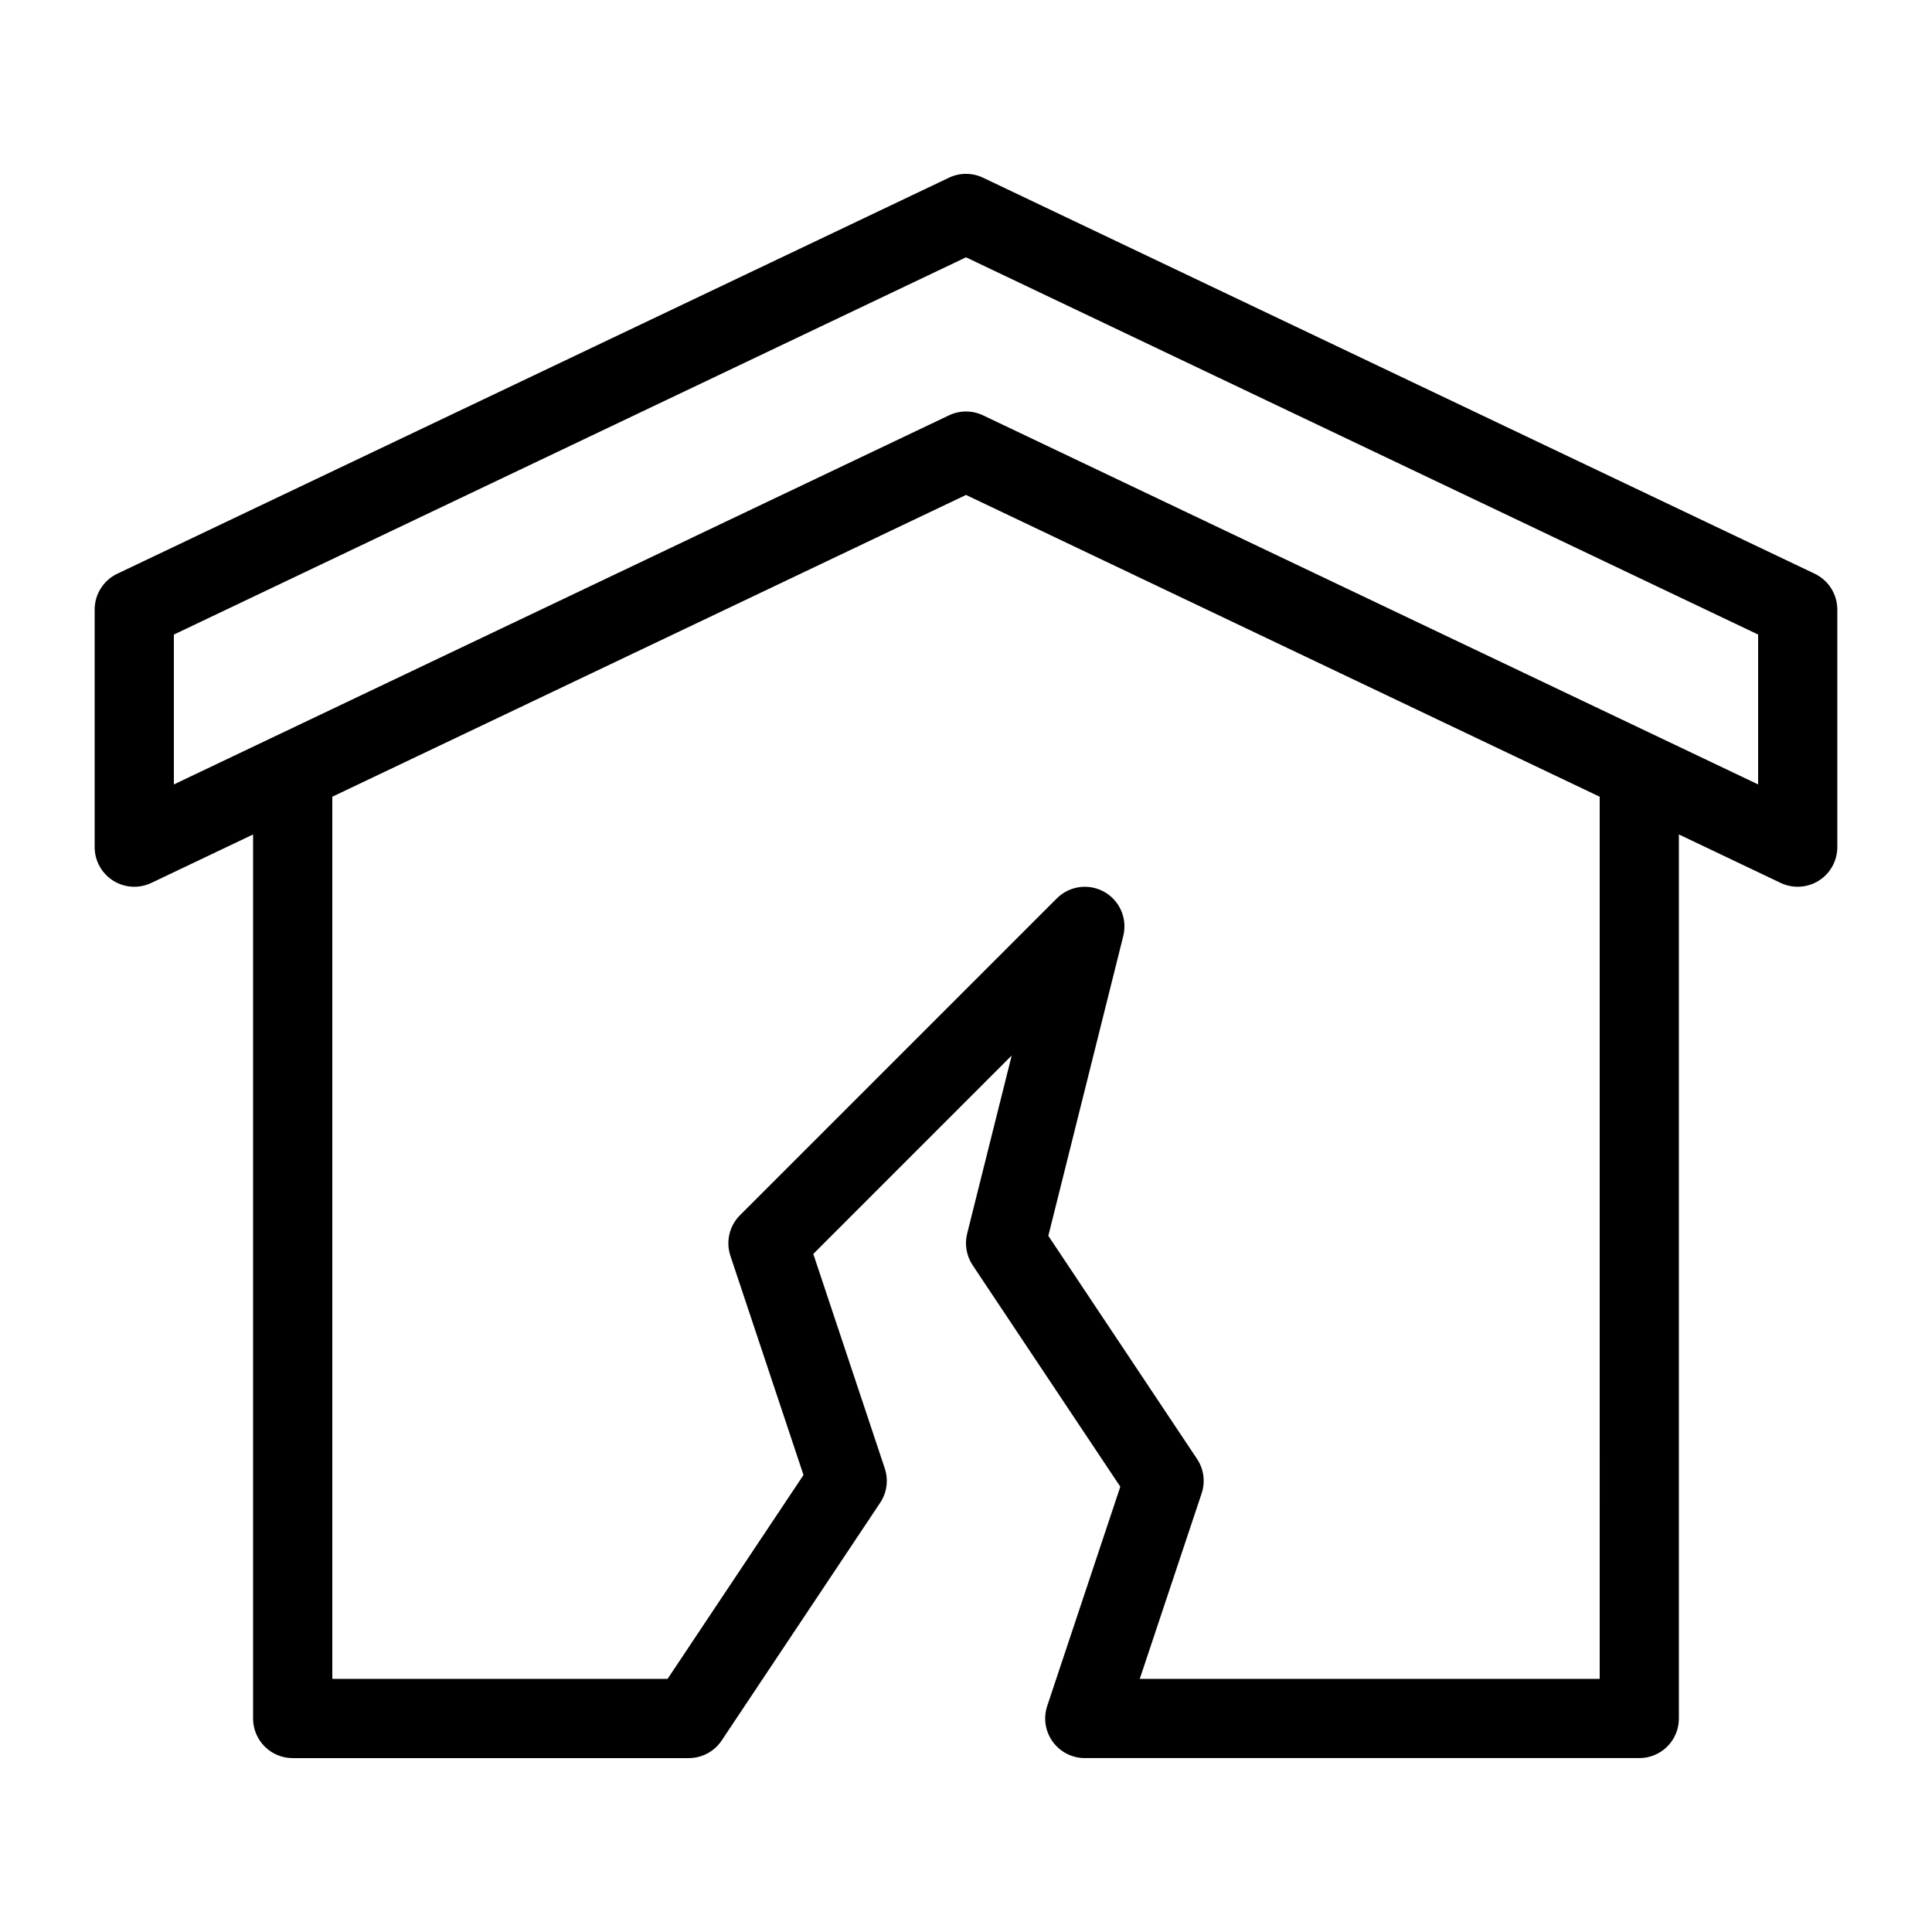 <?xml version="1.0" encoding="UTF-8"?>
<!-- Uploaded to: SVG Repo, www.svgrepo.com, Generator: SVG Repo Mixer Tools -->
<svg fill="#000000" width="800px" height="800px" version="1.1" viewBox="144 144 512 512" xmlns="http://www.w3.org/2000/svg">
 <path d="m624.93 296.05-220.42-104.96c-2.856-1.355-6.164-1.355-9.02 0l-220.42 104.96c-3.652 1.742-5.981 5.43-5.984 9.48v62.977c0.004 3.598 1.848 6.949 4.891 8.871 3.047 1.922 6.863 2.152 10.117 0.609l26.977-12.848v234.28c-0.004 2.785 1.102 5.457 3.07 7.426s4.641 3.074 7.426 3.07h104.96c3.508 0 6.785-1.754 8.73-4.672l41.984-62.977c1.805-2.695 2.258-6.07 1.23-9.145l-18.941-56.816 52.582-52.59-11.809 47.211c-0.715 2.871-0.184 5.906 1.457 8.367l39.133 58.699-19.371 58.105c-1.062 3.203-0.523 6.719 1.449 9.453 1.977 2.738 5.141 4.359 8.516 4.363h146.94c2.785 0.004 5.457-1.102 7.426-3.07s3.074-4.641 3.07-7.426v-234.28l26.977 12.848h0.004c3.25 1.543 7.07 1.312 10.113-0.609 3.043-1.922 4.891-5.273 4.891-8.871v-62.977c-0.004-4.051-2.332-7.738-5.984-9.48zm-56.992 292.87h-121.89l16.398-49.16v0.004c1.027-3.074 0.574-6.453-1.23-9.145l-39.398-59.113 19.863-79.469c1.137-4.574-0.914-9.348-5.019-11.672-4.106-2.32-9.254-1.621-12.59 1.711l-83.969 83.969c-2.809 2.812-3.793 6.969-2.543 10.742l19.375 58.105-36.02 54.027h-88.848v-233.78l167.94-79.977 167.93 79.977zm41.984-237.04-205.41-97.812c-2.856-1.355-6.164-1.355-9.02 0l-205.41 97.812v-39.715l209.92-99.973 209.92 99.973z"/>
</svg>